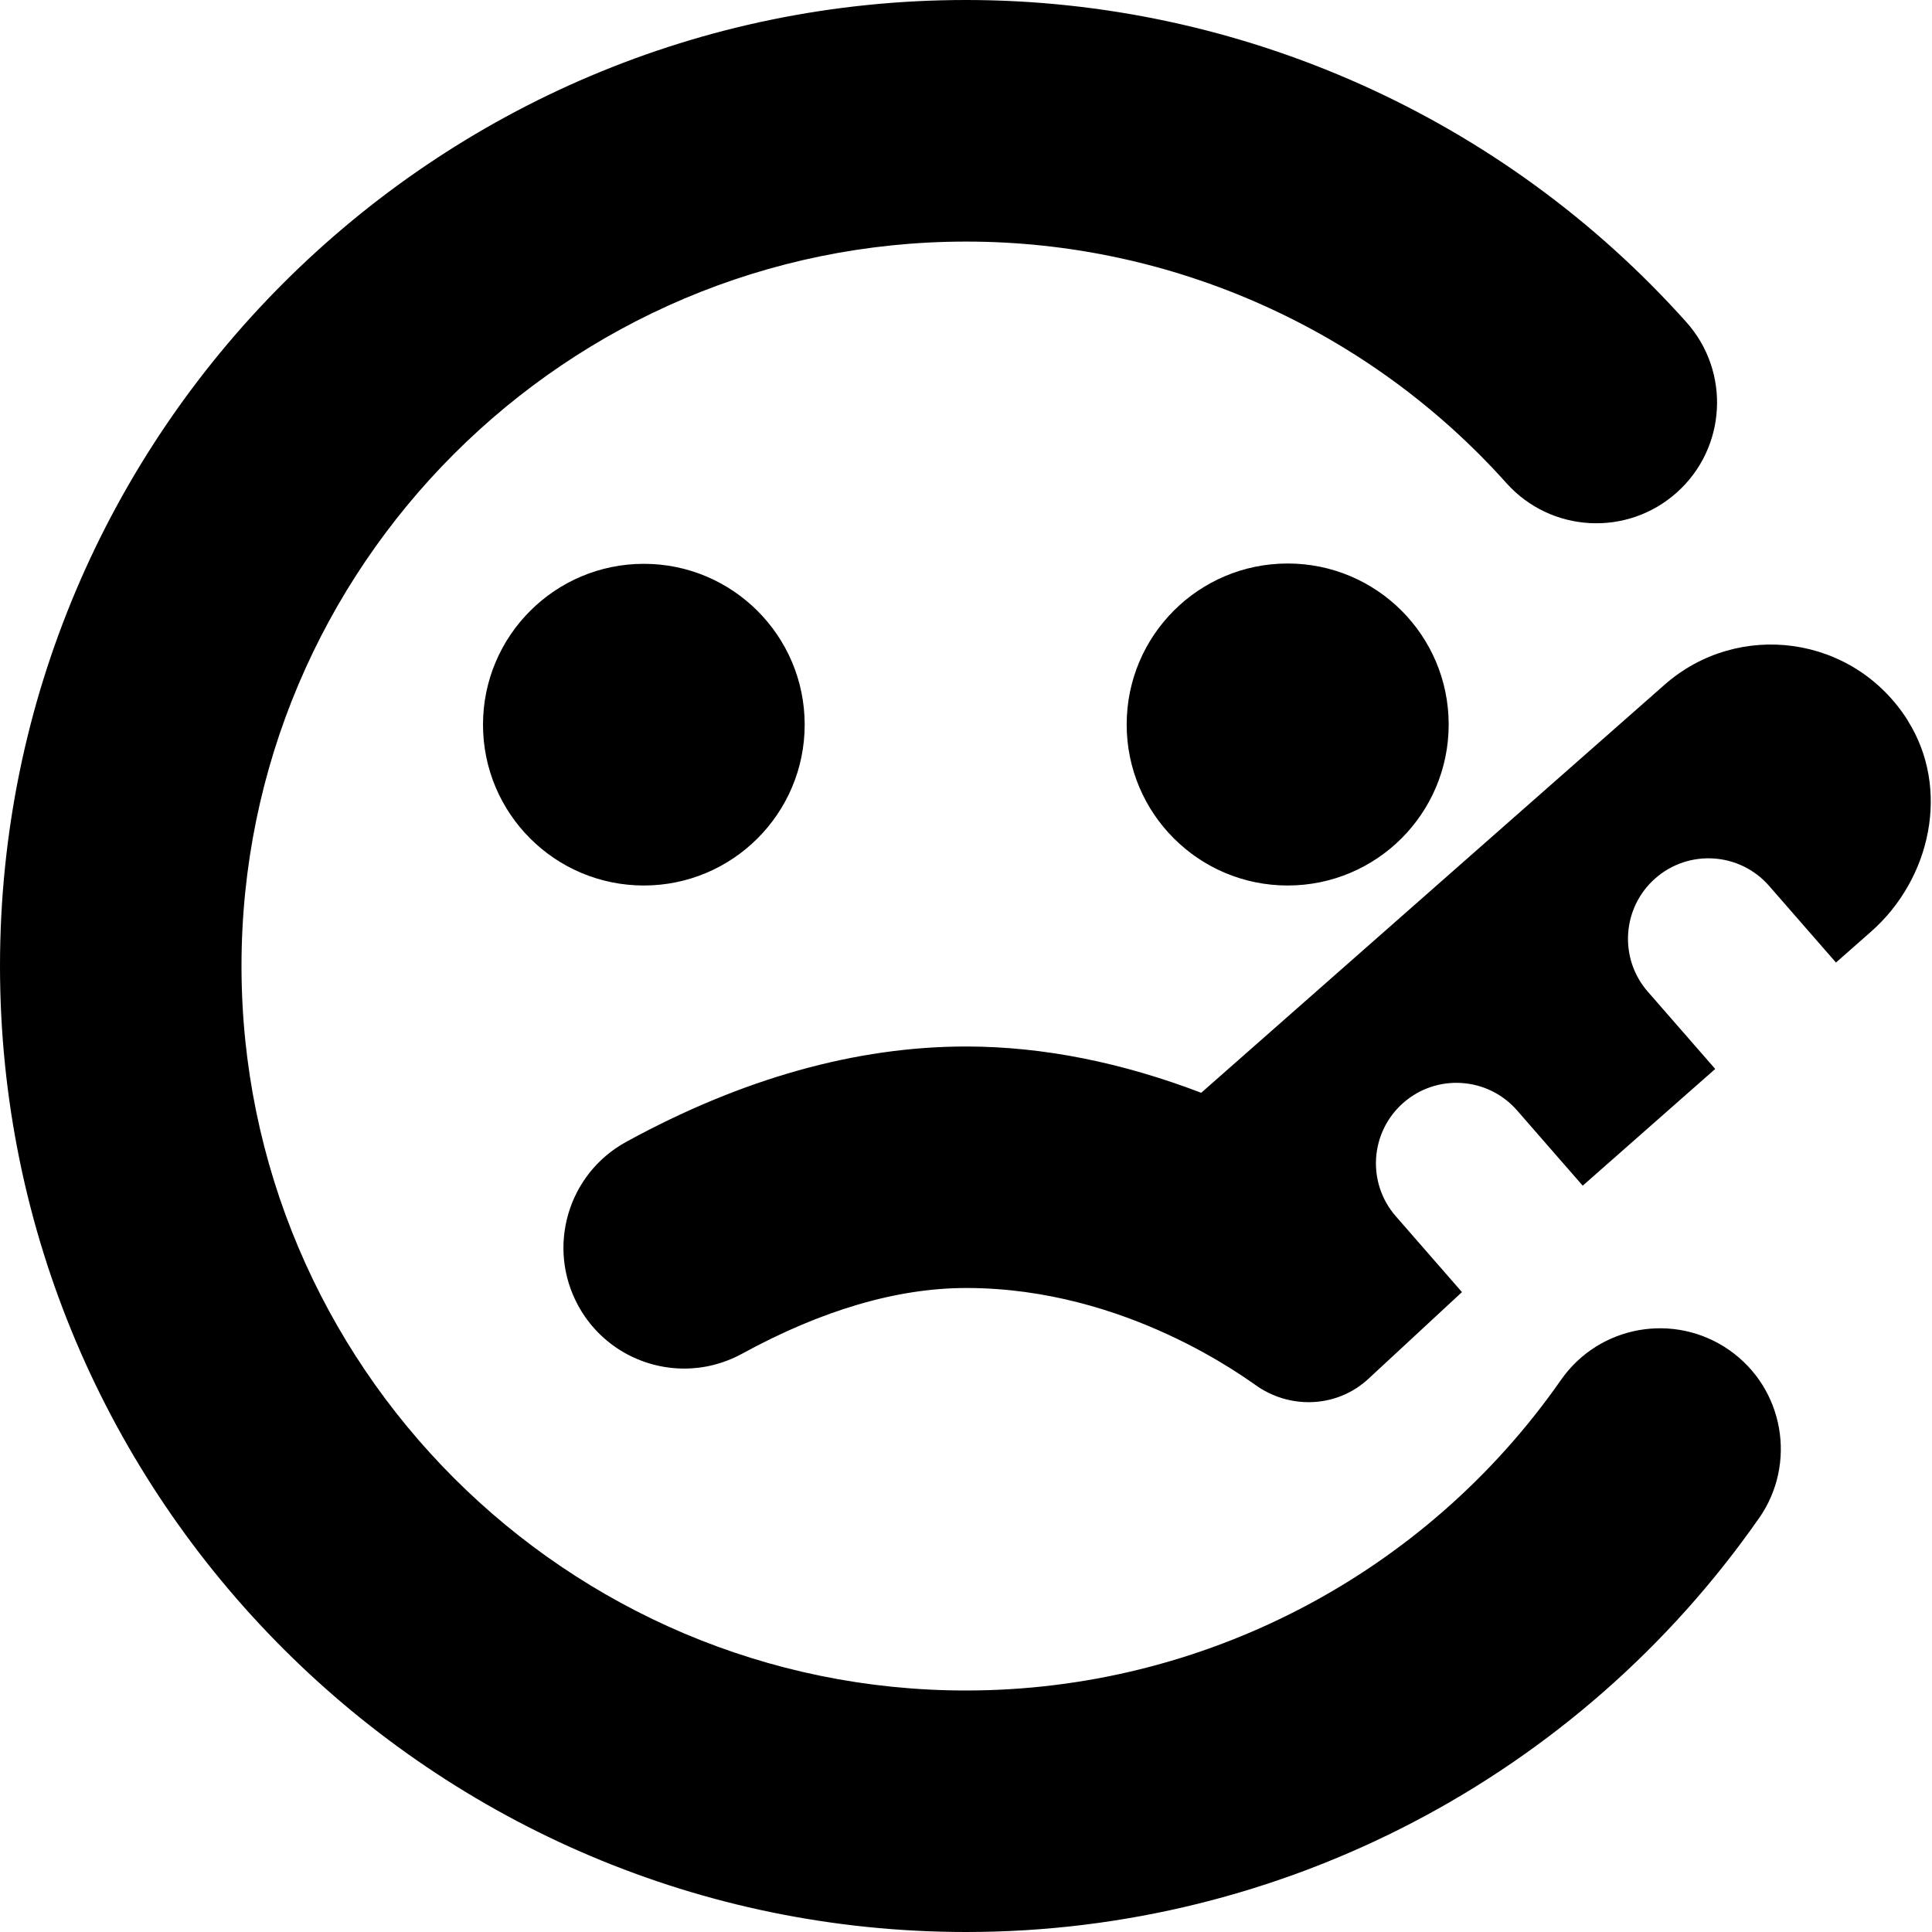 <?xml version="1.0" encoding="UTF-8"?>
<svg xmlns="http://www.w3.org/2000/svg" id="Layer_1" data-name="Layer 1" viewBox="0 0 24 24" width="512" height="512"><path d="M21.852,18.858c-2.246,3.219-5.928,5.142-9.848,5.142C5.383,24,0,18.617,0,12S5.383,0,12,0c3.412,0,6.672,1.458,8.947,4,.553,.617,.501,1.565-.117,2.118s-1.566,.499-2.117-.117c-1.707-1.907-4.152-3-6.709-3C7.037,3,3,7.038,3,12s4.037,9,9,9c2.944,0,5.706-1.442,7.391-3.858,.475-.68,1.409-.845,2.089-.372,.68,.474,.846,1.409,.372,2.089ZM6,9.002c0,1.104,.895,1.998,1.998,1.998s1.998-.895,1.998-1.998-.895-1.998-1.998-1.998-1.998,.895-1.998,1.998Zm7.996-.002c0,1.105,.895,2,2,2s2-.895,2-2-.895-2-2-2-2,.895-2,2Zm9.706-.046c-.677-1.074-2.112-1.251-3.024-.448l-5.756,5.069c-.98-.374-1.959-.575-2.922-.575-1.364,0-2.784,.398-4.22,1.184-.727,.397-.994,1.309-.597,2.036,.273,.499,.787,.781,1.317,.781,.244,0,.49-.06,.719-.185,.99-.541,1.924-.815,2.779-.816,.003,0,.005,0,.008,0,1.993,0,3.485,1.137,3.626,1.23,.428,.282,.991,.247,1.367-.102l1.162-1.077-.819-.939c-.365-.414-.325-1.046,.089-1.411,.414-.365,1.046-.325,1.411,.089l.819,.939,1.646-1.45-.834-.956c-.365-.414-.325-1.046,.089-1.411,.414-.365,1.046-.325,1.411,.089l.834,.956,.435-.383c.747-.658,.988-1.779,.457-2.622Z"/></svg>
